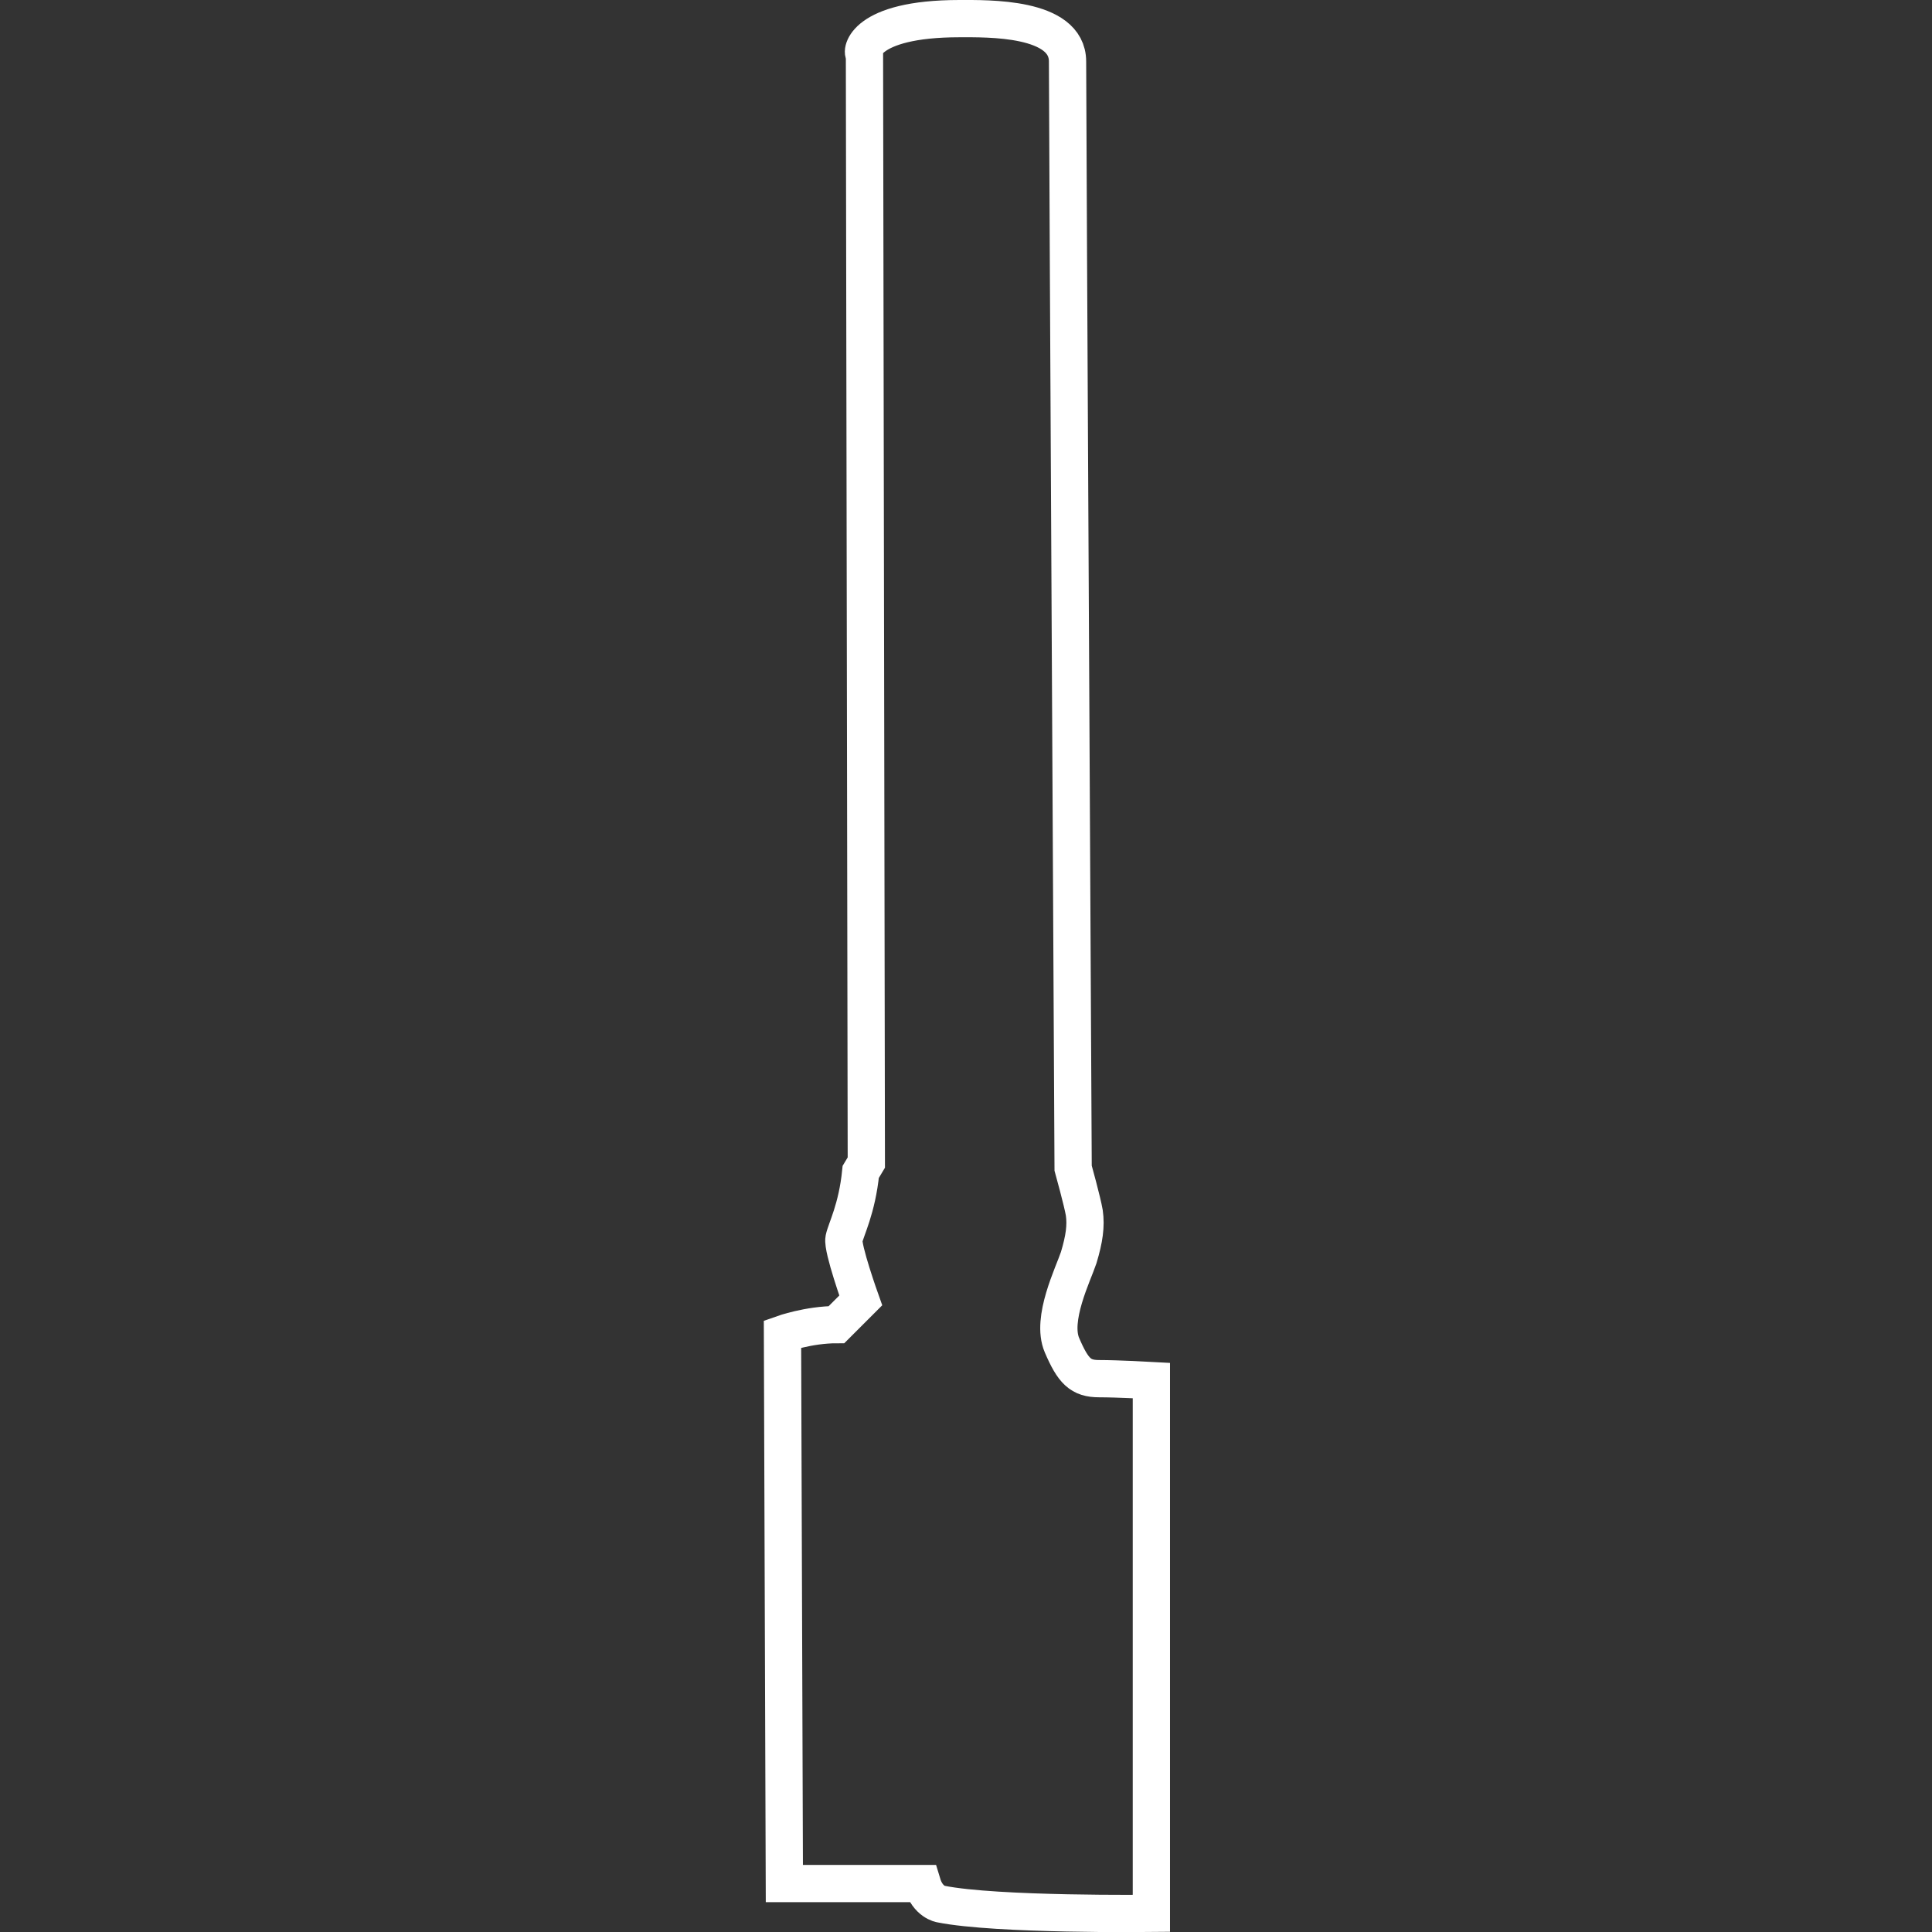 <?xml version="1.0" encoding="utf-8"?>
<!-- Generator: Adobe Illustrator 21.0.0, SVG Export Plug-In . SVG Version: 6.00 Build 0)  -->
<svg version="1.1" id="Livello_1" xmlns="http://www.w3.org/2000/svg" xmlns:xlink="http://www.w3.org/1999/xlink" x="0px" y="0px"
	 viewBox="0 0 103.7 103.7" style="enable-background:new 0 0 103.7 103.7;" xml:space="preserve">
<rect x="0" y="0" width="103.7" height="103.7" fill="#333333" stroke="none"/>
<style type="text/css">
	.st0{fill:none;stroke:#FFFFFF;stroke-width:2;stroke-miterlimit:10;}
</style>
<path class="st0" d="M51.5,1c1.5,0,5.8-0.1,5.8,2.3s0.3,59.4,0.3,59.4s0.5,1.8,0.6,2.4c0.1,0.7,0,1.4-0.3,2.4
	c-0.3,0.9-1.5,3.3-0.9,4.7s1,1.8,2,1.8s2.8,0.1,2.8,0.1v28.6c0,0-8.3,0.1-11.3-0.5c0,0-0.7-0.1-1-1.1h-7.4L42,71.6
	c0,0,1.4-0.5,2.9-0.5l1.3-1.3c0,0-1-2.8-0.9-3.3s0.7-1.6,0.9-3.6l0.3-0.5L46.4,2.9C46.2,2.9,46.3,1,51.5,1z"/>
</svg>
